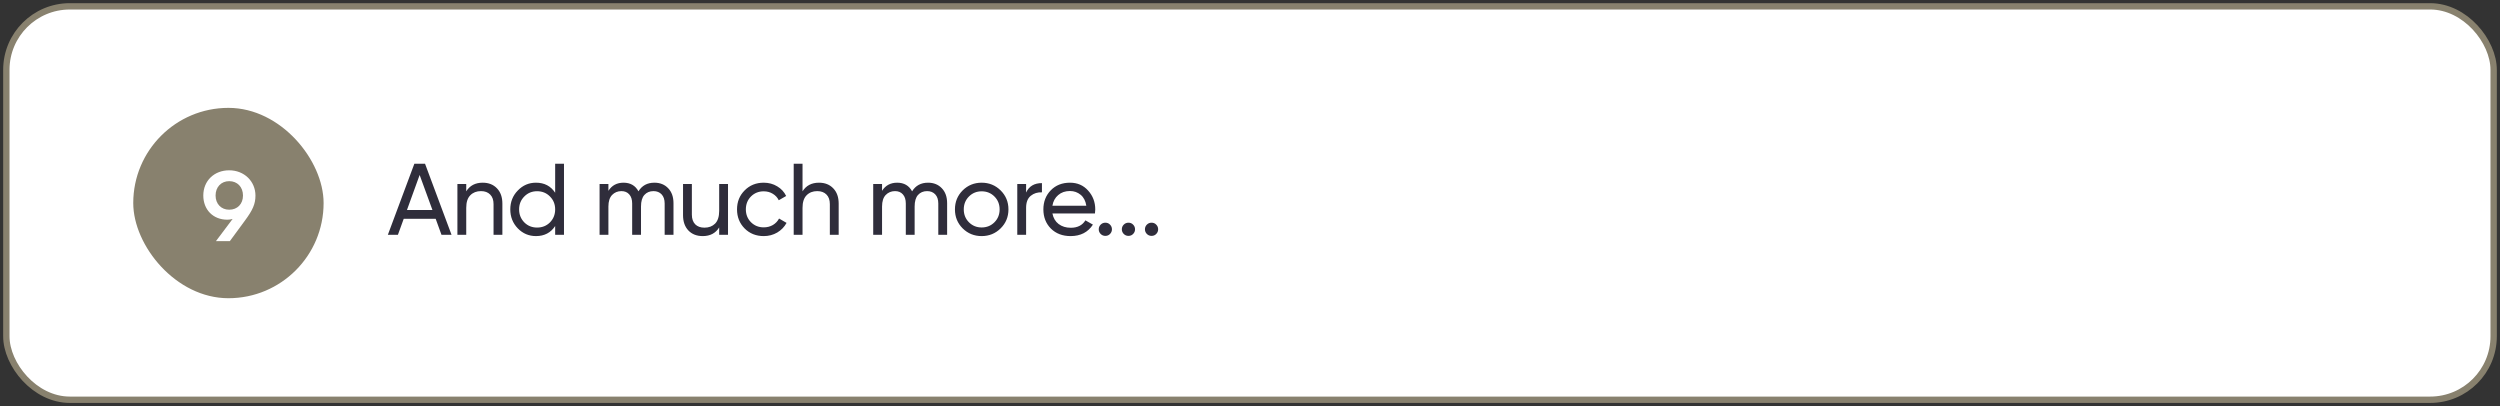 <svg xmlns="http://www.w3.org/2000/svg" width="394" height="64" viewBox="0 0 394 64" fill="none"><rect x="0" y="0" width="394" height="64" fill="#333333" stroke="none"/><rect x="1" y="1" width="392" height="62" rx="10" fill="white"></rect><rect x="1" y="1" width="392" height="62" rx="10" stroke="#88816E" stroke-linejoin="bevel"></rect><g clip-path="url(#clip0_2826_41038)"><rect x="21" y="17" width="30" height="30" rx="15" fill="#88816E"></rect><path d="M38.595 34.775L36.225 38H34.035L36.66 34.505C36.39 34.58 36.105 34.625 35.835 34.625C33.57 34.625 32.04 33.035 32.04 30.815C32.04 28.475 33.78 26.84 36.12 26.84C38.49 26.84 40.26 28.58 40.26 30.83C40.26 32.15 39.825 33.11 38.595 34.775ZM38.295 30.815C38.295 29.48 37.41 28.55 36.12 28.55C34.86 28.55 33.975 29.48 33.975 30.815C33.975 32.135 34.86 33.05 36.12 33.05C37.425 33.05 38.295 32.135 38.295 30.815Z" fill="white"></path></g><path d="M69.576 37L68.664 34.488H63.624L62.712 37H61.128L65.304 25.8H66.984L71.16 37H69.576ZM64.136 33.096H68.152L66.136 27.576L64.136 33.096ZM76.071 28.792C77.01 28.792 77.762 29.091 78.327 29.688C78.893 30.275 79.175 31.075 79.175 32.088V37H77.783V32.168C77.783 31.517 77.607 31.016 77.255 30.664C76.903 30.301 76.418 30.12 75.799 30.12C75.106 30.12 74.546 30.339 74.119 30.776C73.693 31.203 73.479 31.864 73.479 32.76V37H72.087V29H73.479V30.152C74.045 29.245 74.909 28.792 76.071 28.792ZM87.493 25.8H88.885V37H87.493V35.624C86.799 36.68 85.791 37.208 84.469 37.208C83.349 37.208 82.394 36.803 81.605 35.992C80.815 35.171 80.421 34.173 80.421 33C80.421 31.827 80.815 30.835 81.605 30.024C82.394 29.203 83.349 28.792 84.469 28.792C85.791 28.792 86.799 29.32 87.493 30.376V25.8ZM84.644 35.864C85.455 35.864 86.132 35.592 86.677 35.048C87.221 34.493 87.493 33.811 87.493 33C87.493 32.189 87.221 31.512 86.677 30.968C86.132 30.413 85.455 30.136 84.644 30.136C83.844 30.136 83.172 30.413 82.629 30.968C82.085 31.512 81.812 32.189 81.812 33C81.812 33.811 82.085 34.493 82.629 35.048C83.172 35.592 83.844 35.864 84.644 35.864ZM103.134 28.792C104.03 28.792 104.755 29.085 105.31 29.672C105.864 30.248 106.142 31.032 106.142 32.024V37H104.75V32.072C104.75 31.453 104.59 30.973 104.27 30.632C103.95 30.291 103.523 30.12 102.99 30.12C102.392 30.12 101.912 30.323 101.55 30.728C101.198 31.123 101.022 31.731 101.022 32.552V37H99.629V32.072C99.629 31.453 99.475 30.973 99.165 30.632C98.867 30.291 98.456 30.12 97.933 30.12C97.347 30.12 96.856 30.323 96.462 30.728C96.078 31.133 95.885 31.741 95.885 32.552V37H94.493V29H95.885V30.072C96.43 29.219 97.224 28.792 98.269 28.792C99.347 28.792 100.131 29.245 100.622 30.152C101.176 29.245 102.014 28.792 103.134 28.792ZM113.342 29H114.734V37H113.342V35.848C112.776 36.755 111.912 37.208 110.75 37.208C109.811 37.208 109.059 36.915 108.494 36.328C107.928 35.731 107.646 34.925 107.646 33.912V29H109.038V33.832C109.038 34.483 109.214 34.989 109.566 35.352C109.918 35.704 110.403 35.88 111.022 35.88C111.715 35.88 112.275 35.667 112.702 35.24C113.128 34.803 113.342 34.136 113.342 33.24V29ZM120.363 37.208C119.158 37.208 118.155 36.808 117.355 36.008C116.555 35.197 116.155 34.195 116.155 33C116.155 31.805 116.555 30.808 117.355 30.008C118.155 29.197 119.158 28.792 120.363 28.792C121.152 28.792 121.862 28.984 122.491 29.368C123.12 29.741 123.59 30.248 123.899 30.888L122.731 31.56C122.528 31.133 122.214 30.792 121.787 30.536C121.371 30.28 120.896 30.152 120.363 30.152C119.563 30.152 118.891 30.424 118.347 30.968C117.814 31.512 117.547 32.189 117.547 33C117.547 33.8 117.814 34.472 118.347 35.016C118.891 35.56 119.563 35.832 120.363 35.832C120.896 35.832 121.376 35.709 121.803 35.464C122.23 35.208 122.555 34.867 122.779 34.44L123.963 35.128C123.622 35.757 123.131 36.264 122.491 36.648C121.851 37.021 121.142 37.208 120.363 37.208ZM129.071 28.792C130.01 28.792 130.762 29.091 131.327 29.688C131.893 30.275 132.175 31.075 132.175 32.088V37H130.783V32.168C130.783 31.517 130.607 31.016 130.255 30.664C129.903 30.301 129.418 30.12 128.799 30.12C128.106 30.12 127.546 30.339 127.119 30.776C126.693 31.203 126.479 31.864 126.479 32.76V37H125.087V25.8H126.479V30.152C127.045 29.245 127.909 28.792 129.071 28.792ZM146.259 28.792C147.155 28.792 147.88 29.085 148.435 29.672C148.989 30.248 149.267 31.032 149.267 32.024V37H147.875V32.072C147.875 31.453 147.715 30.973 147.395 30.632C147.075 30.291 146.648 30.12 146.115 30.12C145.517 30.12 145.037 30.323 144.675 30.728C144.323 31.123 144.147 31.731 144.147 32.552V37H142.755V32.072C142.755 31.453 142.6 30.973 142.291 30.632C141.992 30.291 141.581 30.12 141.059 30.12C140.472 30.12 139.981 30.323 139.587 30.728C139.203 31.133 139.011 31.741 139.011 32.552V37H137.618V29H139.011V30.072C139.555 29.219 140.349 28.792 141.395 28.792C142.472 28.792 143.256 29.245 143.747 30.152C144.301 29.245 145.139 28.792 146.259 28.792ZM157.699 35.992C156.877 36.803 155.88 37.208 154.707 37.208C153.533 37.208 152.536 36.803 151.715 35.992C150.904 35.181 150.499 34.184 150.499 33C150.499 31.816 150.904 30.819 151.715 30.008C152.536 29.197 153.533 28.792 154.707 28.792C155.88 28.792 156.877 29.197 157.699 30.008C158.52 30.819 158.931 31.816 158.931 33C158.931 34.184 158.52 35.181 157.699 35.992ZM154.707 35.848C155.507 35.848 156.179 35.576 156.723 35.032C157.267 34.488 157.539 33.811 157.539 33C157.539 32.189 157.267 31.512 156.723 30.968C156.179 30.424 155.507 30.152 154.707 30.152C153.917 30.152 153.251 30.424 152.707 30.968C152.163 31.512 151.891 32.189 151.891 33C151.891 33.811 152.163 34.488 152.707 35.032C153.251 35.576 153.917 35.848 154.707 35.848ZM161.714 30.344C162.172 29.352 163.004 28.856 164.21 28.856V30.312C163.527 30.28 162.94 30.461 162.45 30.856C161.959 31.251 161.714 31.885 161.714 32.76V37H160.322V29H161.714V30.344ZM165.86 33.64C165.999 34.355 166.324 34.909 166.836 35.304C167.359 35.699 167.999 35.896 168.756 35.896C169.812 35.896 170.58 35.507 171.06 34.728L172.244 35.4C171.465 36.605 170.292 37.208 168.724 37.208C167.455 37.208 166.42 36.813 165.62 36.024C164.831 35.224 164.436 34.216 164.436 33C164.436 31.795 164.825 30.792 165.604 29.992C166.383 29.192 167.391 28.792 168.628 28.792C169.801 28.792 170.756 29.208 171.492 30.04C172.239 30.861 172.612 31.853 172.612 33.016C172.612 33.219 172.596 33.427 172.564 33.64H165.86ZM168.628 30.104C167.881 30.104 167.263 30.317 166.772 30.744C166.281 31.16 165.977 31.72 165.86 32.424H171.204C171.087 31.667 170.788 31.091 170.308 30.696C169.828 30.301 169.268 30.104 168.628 30.104ZM174.202 37.176C173.914 37.176 173.668 37.075 173.466 36.872C173.263 36.669 173.162 36.424 173.162 36.136C173.162 35.848 173.263 35.603 173.466 35.4C173.668 35.197 173.914 35.096 174.202 35.096C174.5 35.096 174.746 35.197 174.938 35.4C175.14 35.603 175.242 35.848 175.242 36.136C175.242 36.424 175.14 36.669 174.938 36.872C174.746 37.075 174.5 37.176 174.202 37.176ZM177.842 37.176C177.554 37.176 177.309 37.075 177.106 36.872C176.904 36.669 176.802 36.424 176.802 36.136C176.802 35.848 176.904 35.603 177.106 35.4C177.309 35.197 177.554 35.096 177.842 35.096C178.141 35.096 178.386 35.197 178.578 35.4C178.781 35.603 178.882 35.848 178.882 36.136C178.882 36.424 178.781 36.669 178.578 36.872C178.386 37.075 178.141 37.176 177.842 37.176ZM181.483 37.176C181.195 37.176 180.95 37.075 180.747 36.872C180.544 36.669 180.443 36.424 180.443 36.136C180.443 35.848 180.544 35.603 180.747 35.4C180.95 35.197 181.195 35.096 181.483 35.096C181.782 35.096 182.027 35.197 182.219 35.4C182.422 35.603 182.523 35.848 182.523 36.136C182.523 36.424 182.422 36.669 182.219 36.872C182.027 37.075 181.782 37.176 181.483 37.176Z" fill="#2F2D3B"></path><defs><clipPath id="clip0_2826_41038"><rect width="30" height="30" fill="white" transform="translate(21 17)"></rect></clipPath></defs></svg>